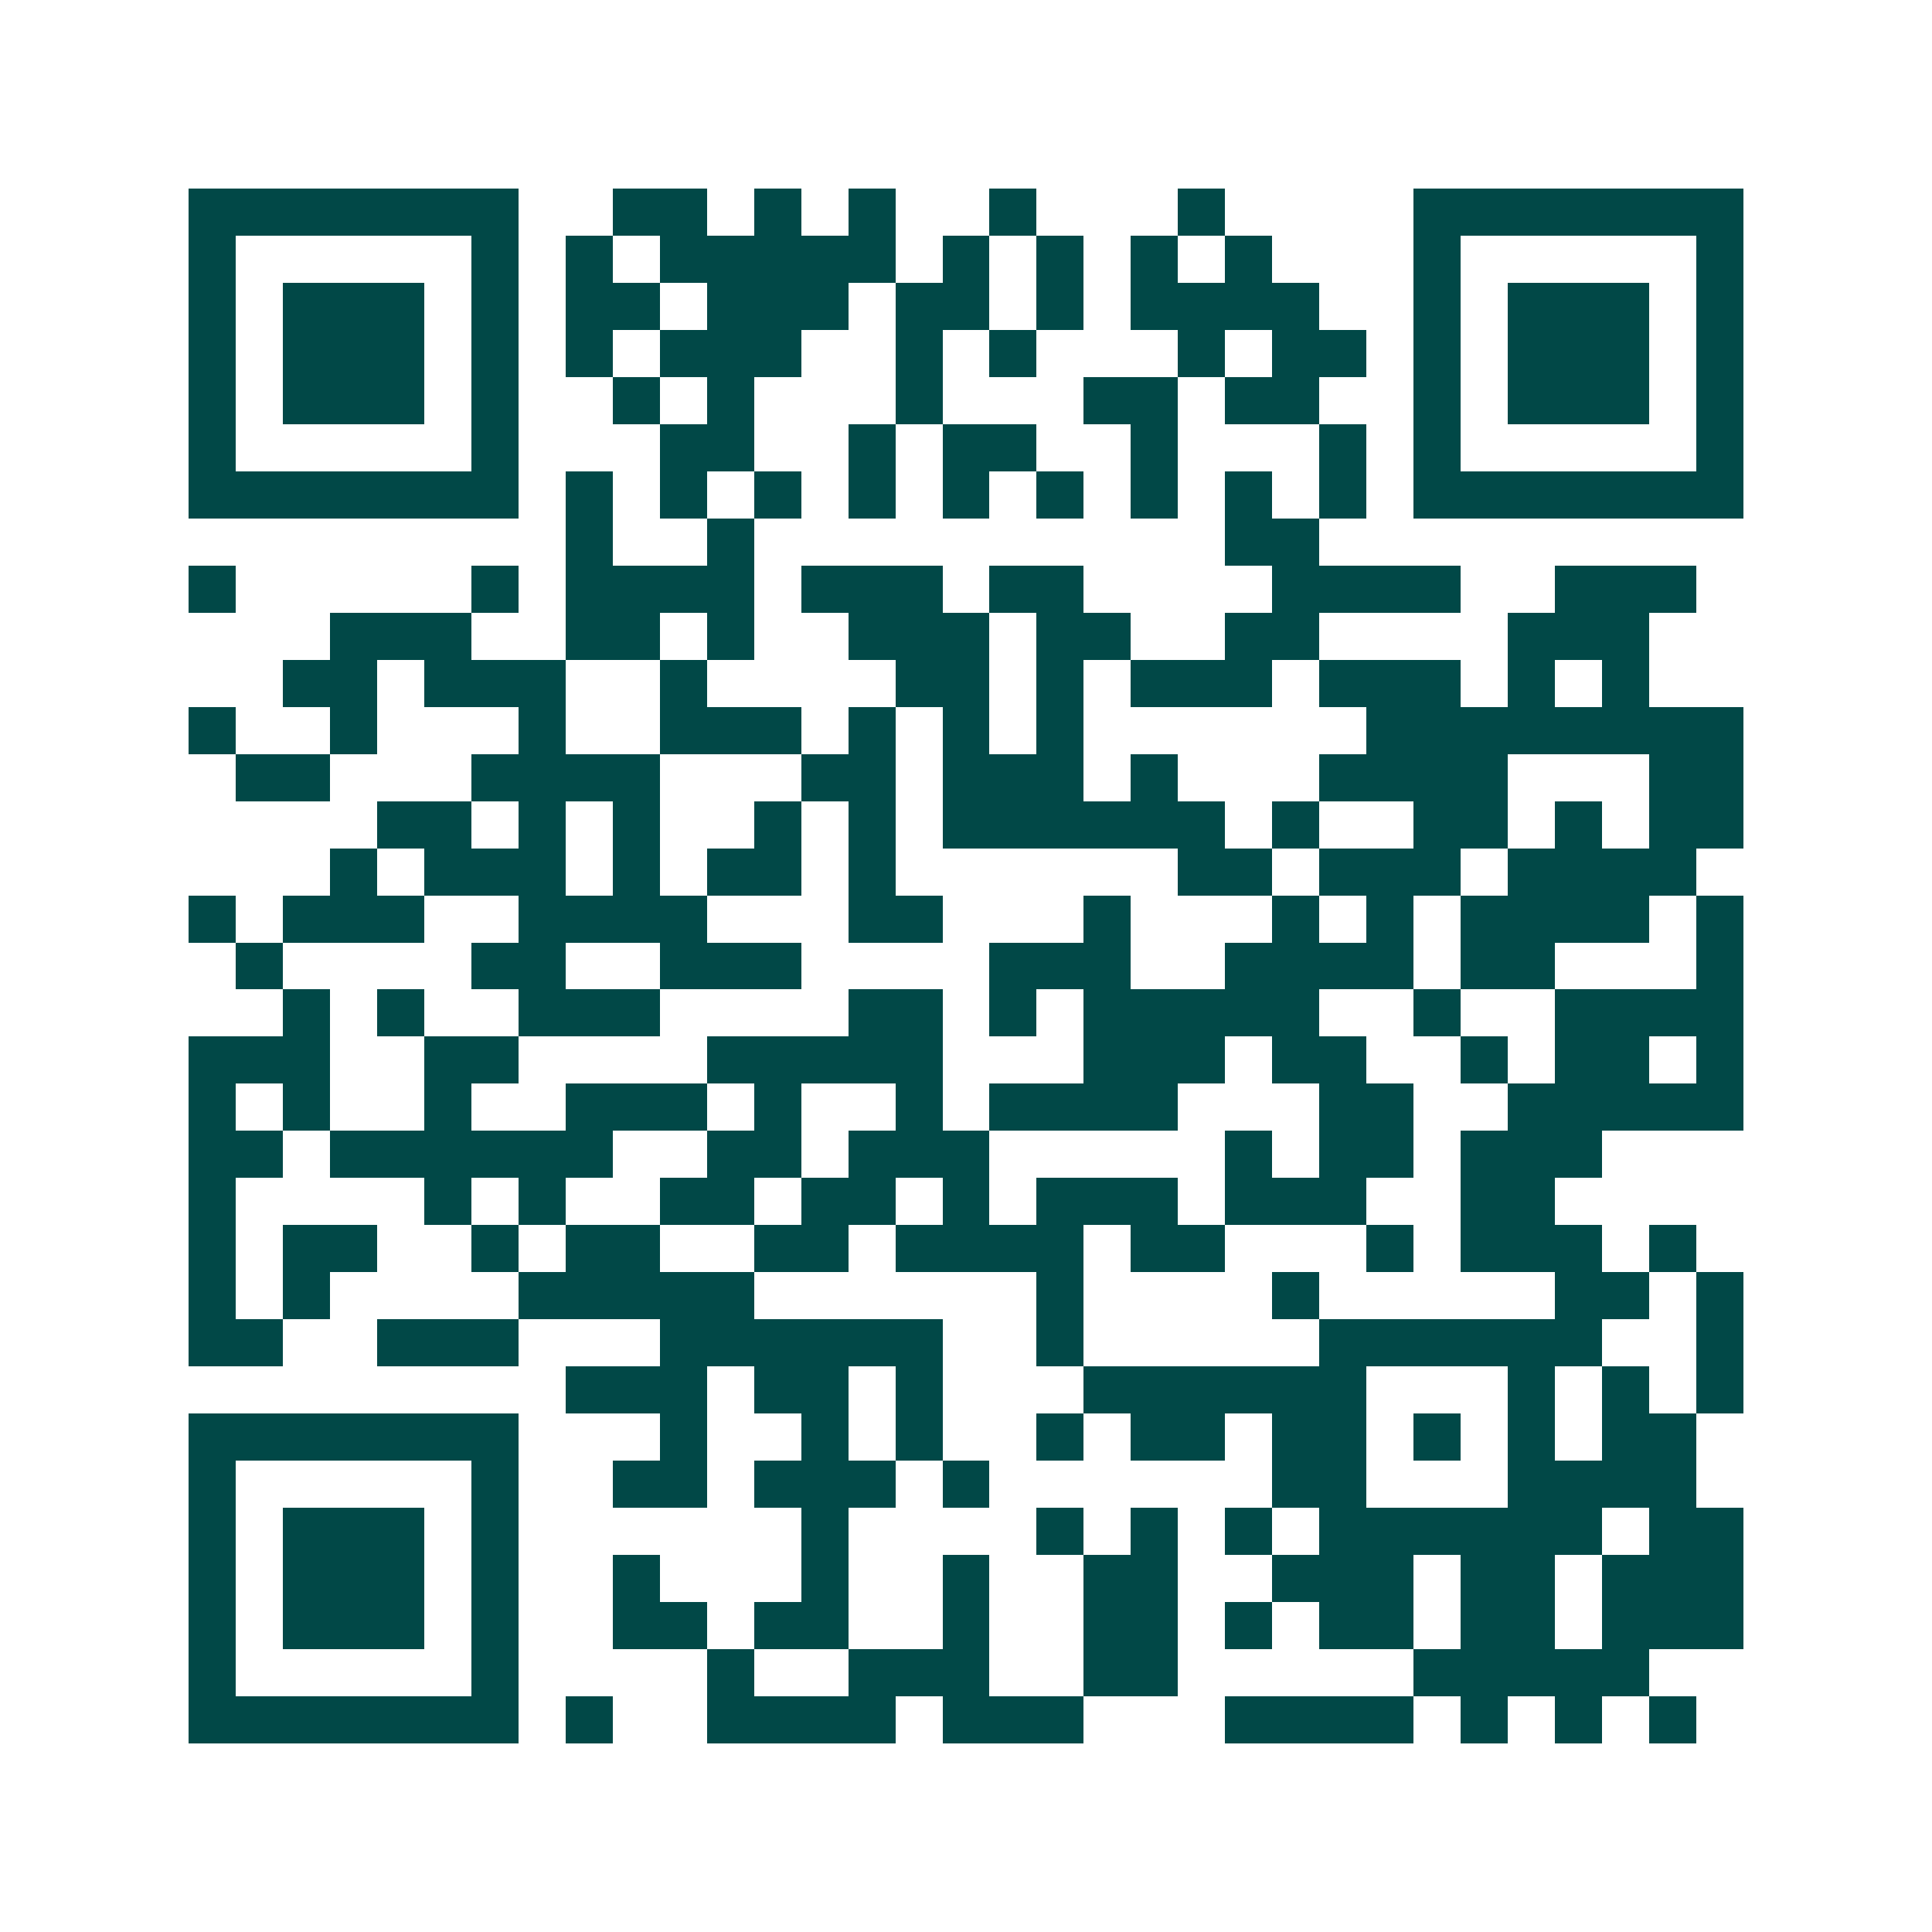 <svg xmlns="http://www.w3.org/2000/svg" width="200" height="200" viewBox="0 0 41 41" shape-rendering="crispEdges"><path fill="#ffffff" d="M0 0h41v41H0z"/><path stroke="#014847" d="M4 4.5h7m2 0h2m1 0h1m1 0h1m2 0h1m3 0h1m4 0h7M4 5.5h1m5 0h1m1 0h1m1 0h5m1 0h1m1 0h1m1 0h1m1 0h1m3 0h1m5 0h1M4 6.5h1m1 0h3m1 0h1m1 0h2m1 0h3m1 0h2m1 0h1m1 0h4m2 0h1m1 0h3m1 0h1M4 7.5h1m1 0h3m1 0h1m1 0h1m1 0h3m2 0h1m1 0h1m3 0h1m1 0h2m1 0h1m1 0h3m1 0h1M4 8.5h1m1 0h3m1 0h1m2 0h1m1 0h1m3 0h1m3 0h2m1 0h2m2 0h1m1 0h3m1 0h1M4 9.5h1m5 0h1m3 0h2m2 0h1m1 0h2m2 0h1m3 0h1m1 0h1m5 0h1M4 10.5h7m1 0h1m1 0h1m1 0h1m1 0h1m1 0h1m1 0h1m1 0h1m1 0h1m1 0h1m1 0h7M12 11.5h1m2 0h1m10 0h2M4 12.5h1m5 0h1m1 0h4m1 0h3m1 0h2m4 0h4m2 0h3M7 13.5h3m2 0h2m1 0h1m2 0h3m1 0h2m2 0h2m4 0h3M6 14.5h2m1 0h3m2 0h1m4 0h2m1 0h1m1 0h3m1 0h3m1 0h1m1 0h1M4 15.5h1m2 0h1m3 0h1m2 0h3m1 0h1m1 0h1m1 0h1m6 0h8M5 16.5h2m3 0h4m3 0h2m1 0h3m1 0h1m3 0h4m3 0h2M8 17.5h2m1 0h1m1 0h1m2 0h1m1 0h1m1 0h6m1 0h1m2 0h2m1 0h1m1 0h2M7 18.5h1m1 0h3m1 0h1m1 0h2m1 0h1m6 0h2m1 0h3m1 0h4M4 19.5h1m1 0h3m2 0h4m3 0h2m3 0h1m3 0h1m1 0h1m1 0h4m1 0h1M5 20.5h1m4 0h2m2 0h3m4 0h3m2 0h4m1 0h2m3 0h1M6 21.5h1m1 0h1m2 0h3m4 0h2m1 0h1m1 0h5m2 0h1m2 0h4M4 22.5h3m2 0h2m4 0h5m3 0h3m1 0h2m2 0h1m1 0h2m1 0h1M4 23.5h1m1 0h1m2 0h1m2 0h3m1 0h1m2 0h1m1 0h4m3 0h2m2 0h5M4 24.5h2m1 0h6m2 0h2m1 0h3m5 0h1m1 0h2m1 0h3M4 25.5h1m4 0h1m1 0h1m2 0h2m1 0h2m1 0h1m1 0h3m1 0h3m2 0h2M4 26.5h1m1 0h2m2 0h1m1 0h2m2 0h2m1 0h4m1 0h2m3 0h1m1 0h3m1 0h1M4 27.5h1m1 0h1m4 0h5m6 0h1m4 0h1m5 0h2m1 0h1M4 28.5h2m2 0h3m3 0h6m2 0h1m5 0h6m2 0h1M12 29.5h3m1 0h2m1 0h1m3 0h6m3 0h1m1 0h1m1 0h1M4 30.5h7m3 0h1m2 0h1m1 0h1m2 0h1m1 0h2m1 0h2m1 0h1m1 0h1m1 0h2M4 31.5h1m5 0h1m2 0h2m1 0h3m1 0h1m6 0h2m3 0h4M4 32.5h1m1 0h3m1 0h1m6 0h1m4 0h1m1 0h1m1 0h1m1 0h6m1 0h2M4 33.5h1m1 0h3m1 0h1m2 0h1m3 0h1m2 0h1m2 0h2m2 0h3m1 0h2m1 0h3M4 34.5h1m1 0h3m1 0h1m2 0h2m1 0h2m2 0h1m2 0h2m1 0h1m1 0h2m1 0h2m1 0h3M4 35.5h1m5 0h1m4 0h1m2 0h3m2 0h2m5 0h5M4 36.5h7m1 0h1m2 0h4m1 0h3m3 0h4m1 0h1m1 0h1m1 0h1"/></svg>
